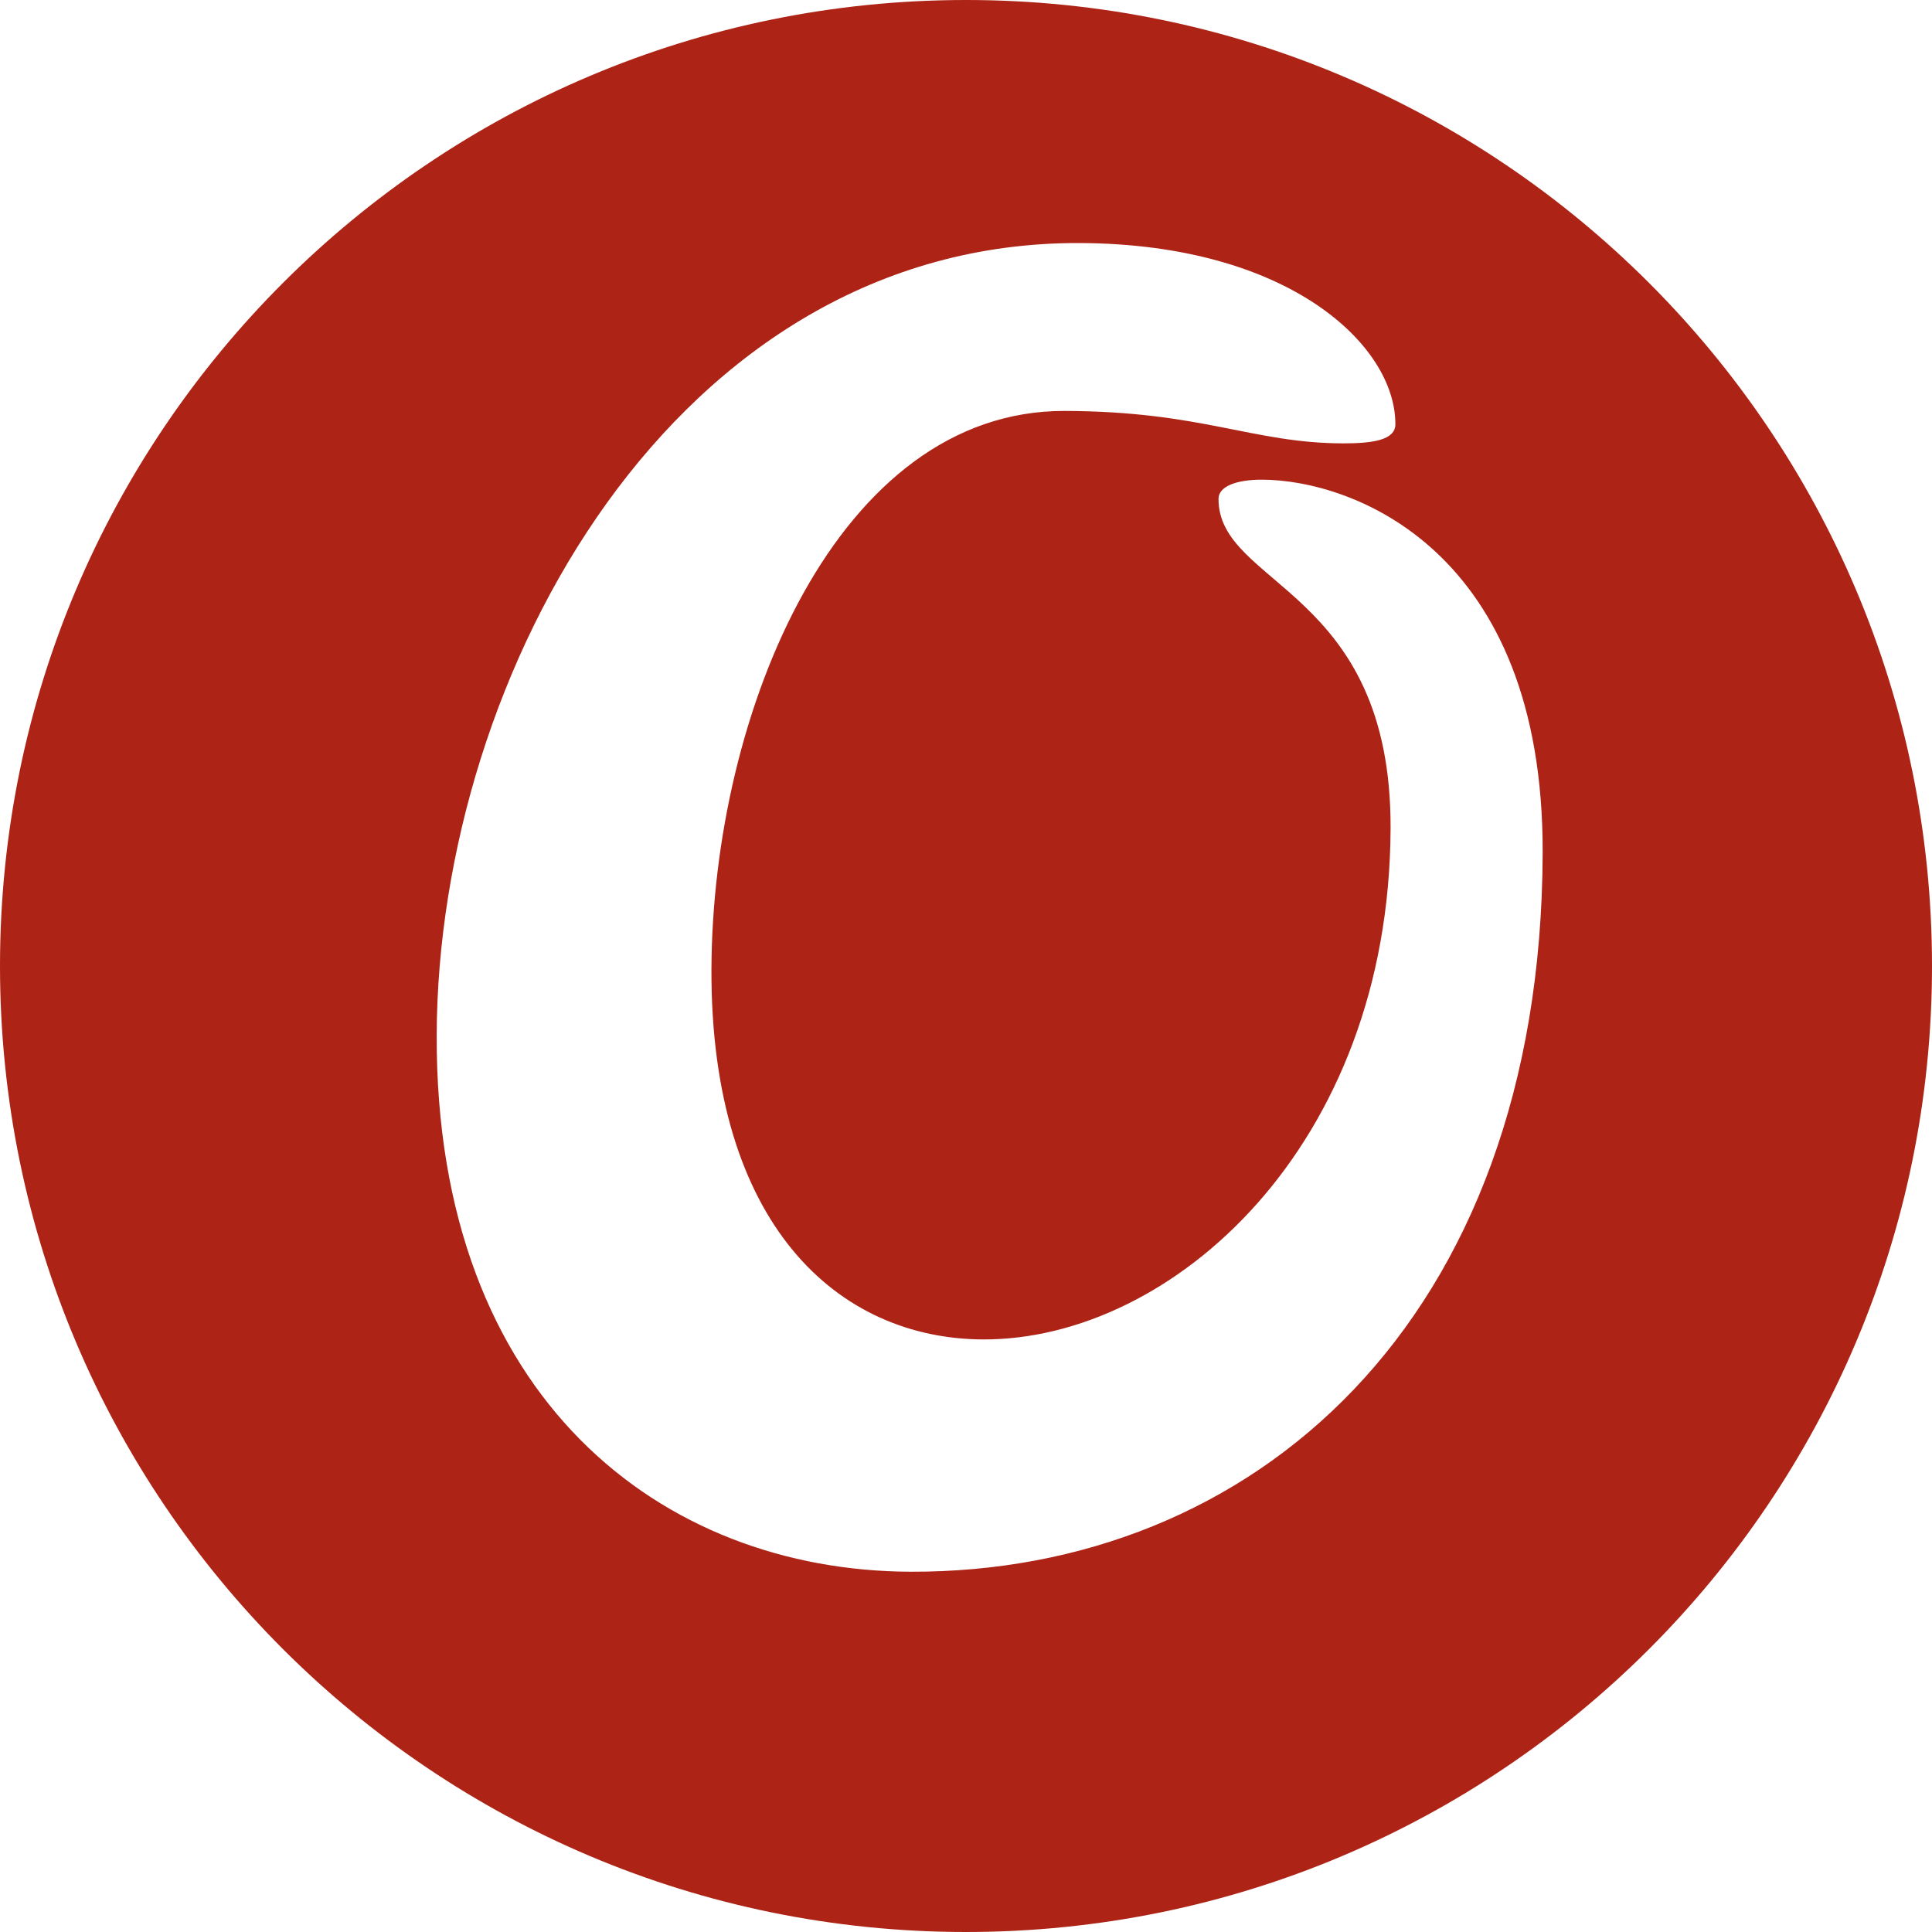 <?xml version="1.0" encoding="utf-8" standalone="no"?><!-- Generator: Adobe Illustrator 16.0.0, SVG Export Plug-In . SVG Version: 6.00 Build 0)  --><svg xmlns="http://www.w3.org/2000/svg" xmlns:xlink="http://www.w3.org/1999/xlink" enable-background="new 0 0 100 100" fill="#000000" height="100px" id="Layer_1" version="1.1" viewBox="0 0 100 100" width="100px" x="0px" xml:space="preserve" y="0px">
<g id="change1">
	<path d="M50,0C22.386,0,0,22.386,0,50c0,27.616,22.386,50,50,50c27.616,0,50-22.384,50-50C100,22.386,77.616,0,50,0   z M47.135,81.352c-12.856-0.041-24.594-8.947-24.532-27.779c0.061-18.735,12.356-41.059,33.265-40.993   c10.863,0.036,16.372,5.309,16.356,9.381c0,0.819-1.181,0.991-2.715,0.988c-4.713-0.016-7.244-1.656-14.392-1.679   C43.35,21.23,36.871,36.871,36.824,50.18c-0.041,13.213,6.548,19.119,14.062,19.149c9.776,0.03,21.037-9.986,21.09-26.464   c0.041-12.398-8.921-12.522-8.906-17.045c0-0.634,0.904-0.996,2.262-0.992c4.616,0.016,14.564,3.58,14.516,19.331   C79.769,68.512,64.792,81.408,47.135,81.352z" fill="#ad2417"/>
</g>
</svg>